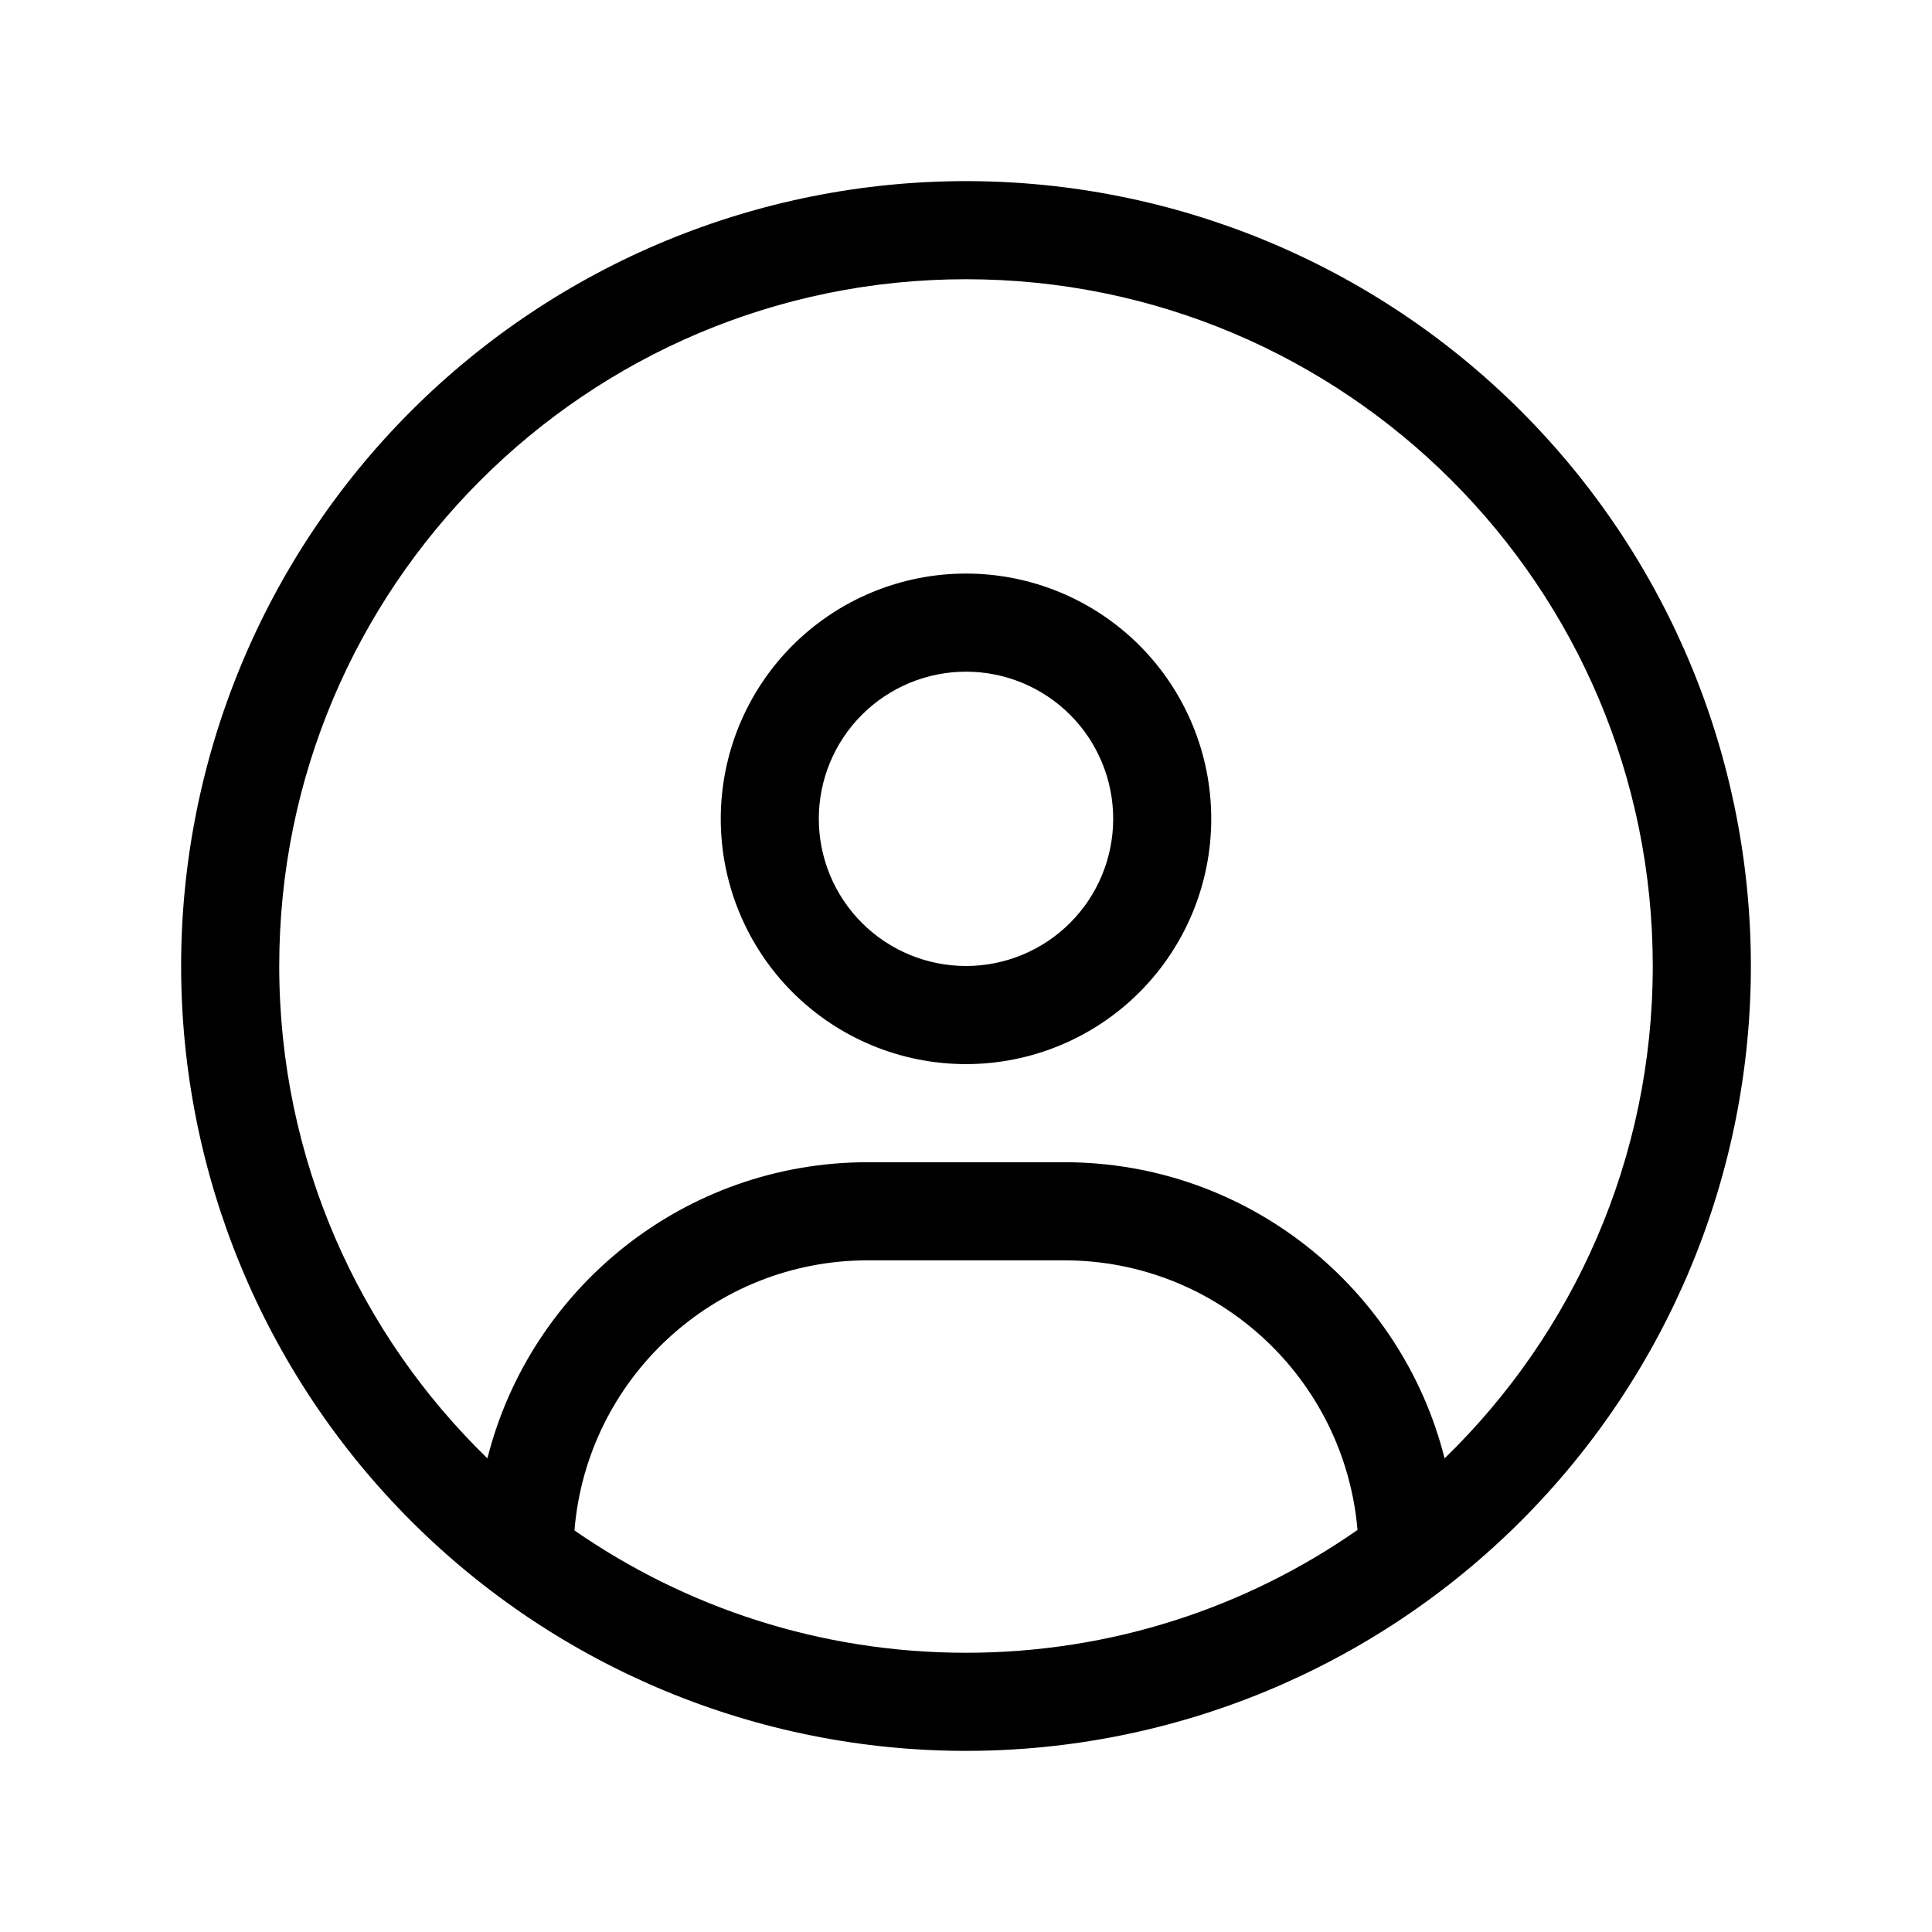 <svg width="32" height="32" viewBox="0 0 32 32" fill="none" xmlns="http://www.w3.org/2000/svg">
<path d="M23.927 24.155C23.216 21.337 20.667 19.25 17.625 19.25H14.375C11.333 19.25 8.784 21.337 8.073 24.155C5.945 22.089 4.625 19.199 4.625 16C4.625 9.718 9.718 4.625 16 4.625C22.282 4.625 27.375 9.718 27.375 16C27.375 19.199 26.055 22.089 23.927 24.155ZM22.48 25.344C20.646 26.623 18.412 27.375 16 27.375C13.588 27.375 11.354 26.623 9.515 25.349C9.718 22.845 11.816 20.875 14.375 20.875H17.625C20.184 20.875 22.277 22.845 22.485 25.349L22.48 25.344ZM16 29C19.448 29 22.754 27.63 25.192 25.192C27.63 22.754 29 19.448 29 16C29 12.552 27.63 9.246 25.192 6.808C22.754 4.37 19.448 3 16 3C12.552 3 9.246 4.37 6.808 6.808C4.37 9.246 3 12.552 3 16C3 19.448 4.37 22.754 6.808 25.192C9.246 27.63 12.552 29 16 29ZM16 16C15.354 16 14.733 15.743 14.276 15.286C13.819 14.829 13.562 14.209 13.562 13.562C13.562 12.916 13.819 12.296 14.276 11.839C14.733 11.382 15.354 11.125 16 11.125C16.646 11.125 17.267 11.382 17.724 11.839C18.181 12.296 18.438 12.916 18.438 13.562C18.438 14.209 18.181 14.829 17.724 15.286C17.267 15.743 16.646 16 16 16ZM11.938 13.562C11.938 14.64 12.366 15.673 13.127 16.435C13.889 17.197 14.923 17.625 16 17.625C17.077 17.625 18.111 17.197 18.873 16.435C19.634 15.673 20.062 14.64 20.062 13.562C20.062 12.485 19.634 11.452 18.873 10.69C18.111 9.928 17.077 9.5 16 9.5C14.923 9.5 13.889 9.928 13.127 10.69C12.366 11.452 11.938 12.485 11.938 13.562Z" fill="black"/>
</svg>
